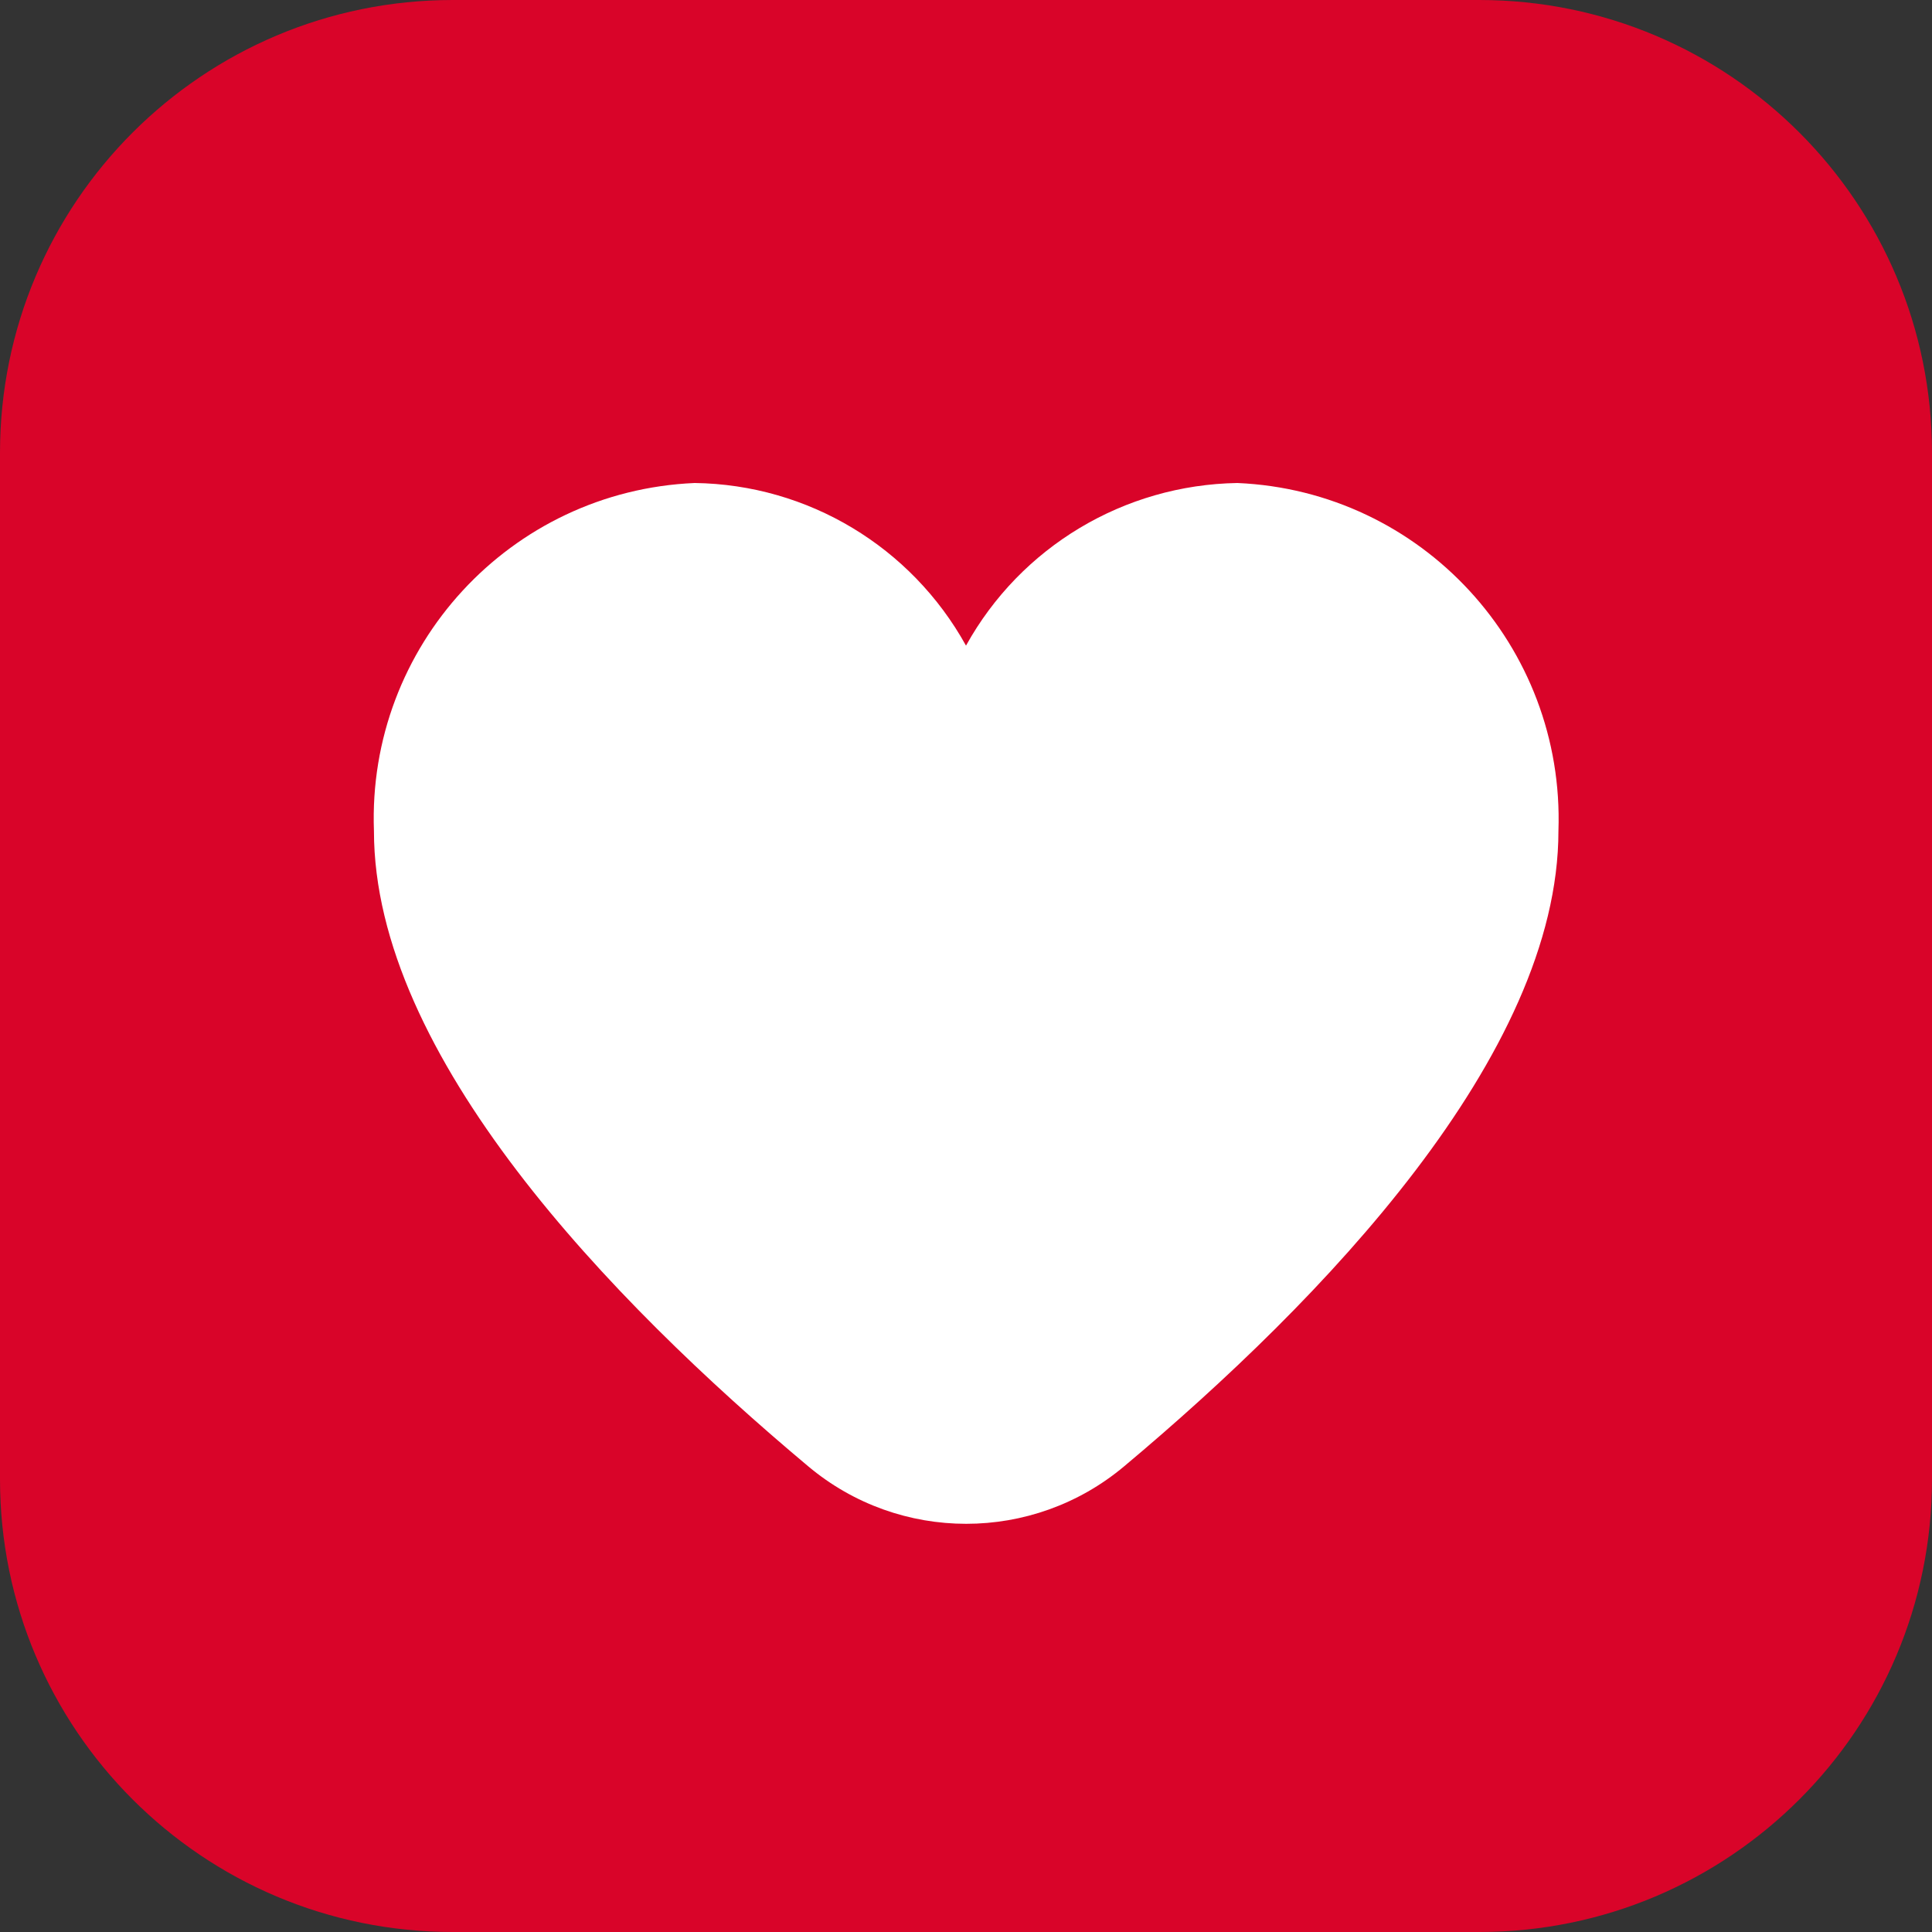 <?xml version="1.0" encoding="utf-8"?>
<!-- Generator: Adobe Illustrator 24.3.0, SVG Export Plug-In . SVG Version: 6.00 Build 0)  -->
<svg version="1.1" id="Filled" xmlns="http://www.w3.org/2000/svg" xmlns:xlink="http://www.w3.org/1999/xlink" x="0px" y="0px"
	 viewBox="0 0 512 512" style="enable-background:new 0 0 512 512;" xml:space="preserve">
<rect x="0" y="0" width="512" height="512" fill="#333333" stroke="none"/>
<style type="text/css">
	.st0{fill:#D90429;}
	.st1{fill:#FFFFFF;}
</style>
<path class="st0" d="M392,512H120C53.7,512,0,458.3,0,392V120C0,53.7,53.7,0,120,0h272c66.3,0,120,53.7,120,120v272
	C512,458.3,458.3,512,392,512z"/>
<path class="st1" d="M327.9,128c-30,0.5-57.4,16.9-71.9,43.1c-14.5-26.2-41.9-42.7-71.9-43.1c-48.9,2.1-86.8,43.3-85,92.2
	c0,59.5,62.6,124.4,115.1,168.4c24.2,20.3,59.5,20.3,83.7,0c52.5-44,115.1-109,115.1-168.4C414.7,171.3,376.8,130.1,327.9,128z"/>
</svg>
